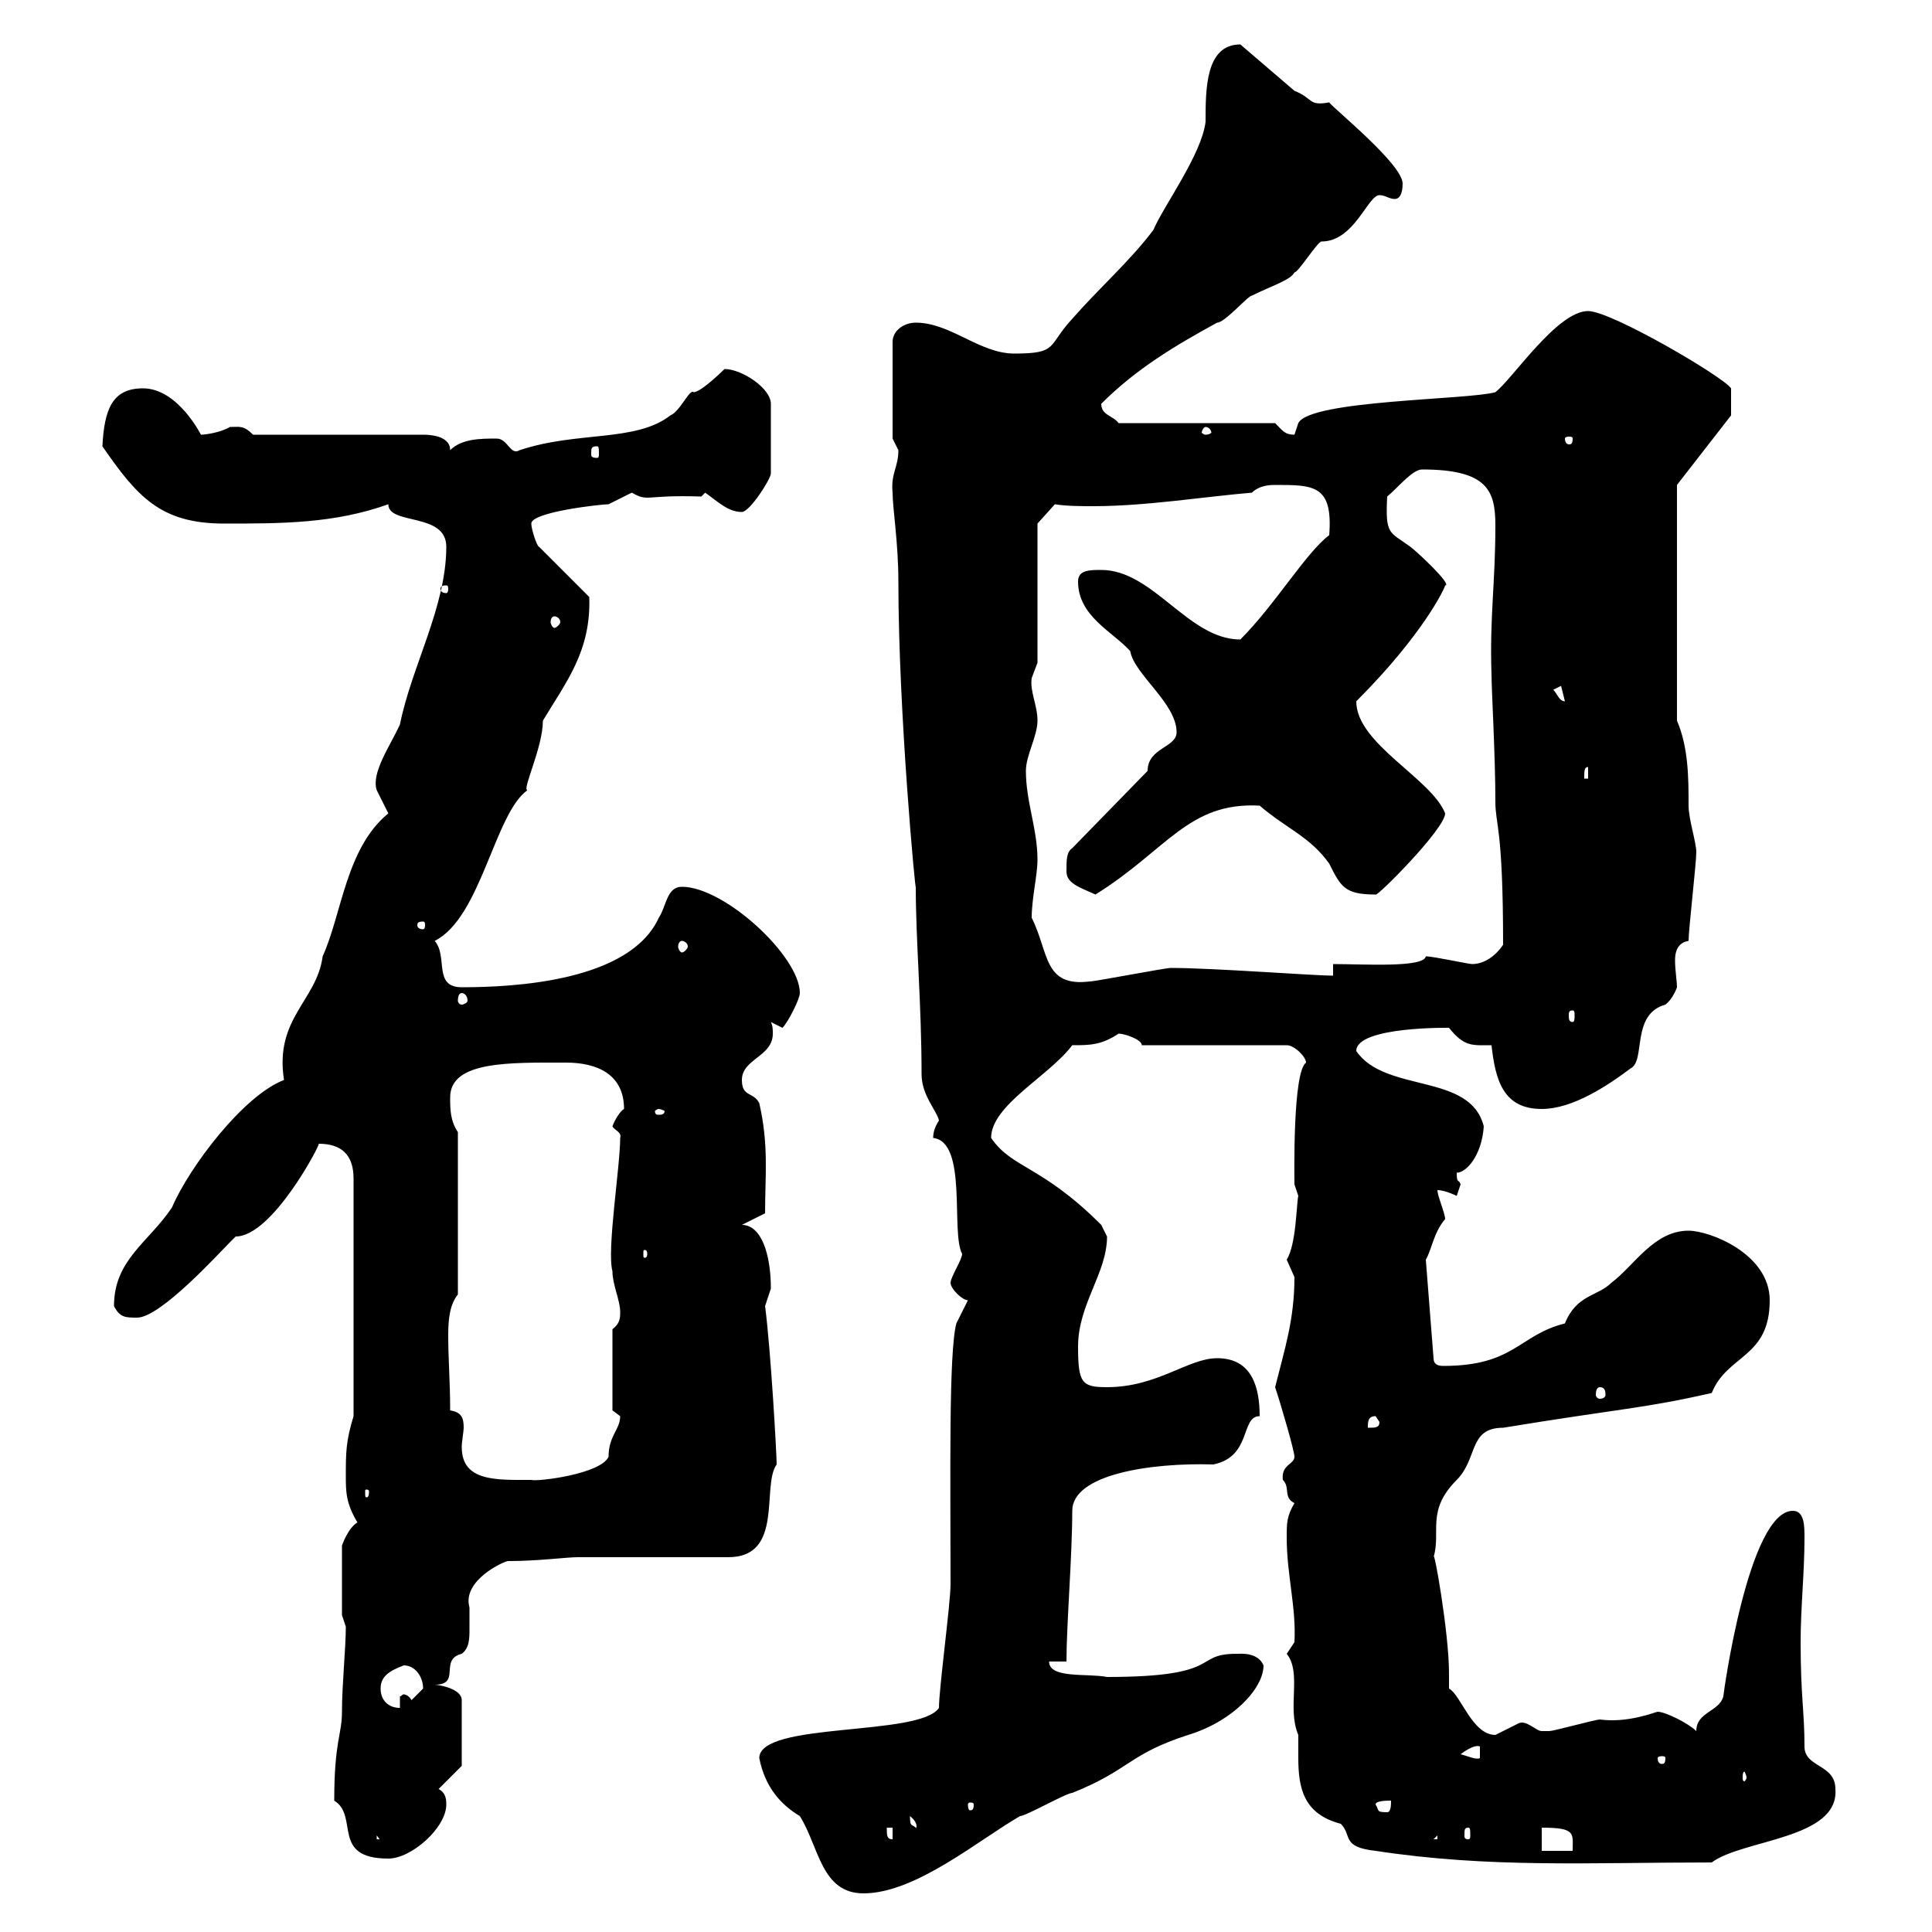 <svg xmlns="http://www.w3.org/2000/svg" xmlns:xlink="http://www.w3.org/1999/xlink" width="300" height="300"><path d="M117.90 273C118.80 277.50 121.20 280.20 124.20 282C127.20 286.80 127.50 294 134.10 294C142.20 294 152.10 285.60 158.40 282C159.30 282 165.60 278.40 166.50 278.40C175.50 274.80 175.20 272.40 184.50 269.40C191.40 267.30 196.20 262.20 196.20 258.60C195.30 256.50 192.60 256.80 192 256.80C185.10 256.80 190.20 260.40 171.90 260.40C168.90 259.80 162.90 260.70 162.90 258L165.60 258C165.60 252.30 166.50 241.50 166.50 234.60C166.50 228.90 178.80 227.10 188.40 227.40C194.40 226.20 192.60 219.90 195.60 219.90C195.60 215.40 194.40 210.90 189 210.90C184.50 210.90 179.70 215.40 171.90 215.40C168 215.40 167.40 214.80 167.40 209.10C167.40 202.50 171.90 197.70 171.90 192C171.90 192 171 190.20 171 190.20C161.70 180.90 157.20 181.50 153.90 176.70C153.90 171.60 162.90 167.10 166.50 162.30C169.20 162.30 171 162.30 173.70 160.50C174.60 160.50 177.30 161.40 177.30 162.30L199.80 162.30C201 162.30 202.80 164.10 202.80 165C200.70 166.50 201 182.70 201 183.90C201 183.90 201.60 185.70 201.60 185.70C201.30 186.90 201.30 193.20 199.80 195.60C199.80 195.60 201 198.30 201 198.30C201 204.90 199.50 209.40 198 215.40C198.90 218.10 201 225.30 201 226.20C201 227.40 198.90 227.40 199.20 229.80C200.40 231 199.20 232.50 201 233.40C199.80 235.50 199.80 236.40 199.80 238.80C199.80 244.50 201.30 249.60 201 255C201 255 199.80 256.80 199.80 256.80C202.20 259.80 199.80 265.20 201.60 269.40C201.60 270.60 201.60 272.10 201.60 273C201.60 277.80 202.50 281.70 208.20 283.20C210 285 208.20 286.80 213.60 287.40C231.30 290.10 246.60 289.20 265.80 289.20C270.60 285.60 285.60 285.60 285 277.80C285 273.90 280.20 274.50 280.20 271.20C280.20 265.80 279.60 263.40 279.60 255C279.60 249.60 280.20 244.20 280.20 238.80C280.20 237 280.20 234.60 278.40 234.60C271.50 234.60 267.60 263.10 267.60 263.40C267 265.80 263.40 265.80 263.40 268.80C262.20 267.60 258.60 265.80 257.40 265.80C257.10 265.80 252.90 267.60 248.40 267C247.80 267 241.20 268.80 240.60 268.80C240.60 268.80 240.60 268.80 239.40 268.80C238.50 268.80 237 267 235.80 267.60C235.80 267.60 232.20 269.40 232.20 269.40C228.60 269.40 226.80 263.10 225 262.20C225 262.20 225 259.80 225 259.80C225 253.50 222.60 240 222.60 241.80C223.80 237.90 221.40 234.60 226.20 229.80C229.50 226.50 228 221.70 233.40 221.70C251.70 218.70 255.30 218.70 265.80 216.30C268.20 210.30 274.80 210.90 274.80 201.90C274.80 194.70 265.50 191.10 262.20 191.10C256.80 191.10 253.80 196.50 250.20 199.20C248.10 201.30 244.80 201 243 205.50C235.80 207.30 235.20 212.10 224.10 212.10C223.20 212.10 222.60 211.80 222.60 210.90L221.40 195.60C222.30 194.10 222.60 191.40 224.40 189.30C224.40 188.40 223.20 185.70 223.20 184.80C224.40 184.80 226.20 185.70 226.20 185.70C226.20 185.70 226.80 183.90 226.80 183.90C226.50 183 226.20 183.90 226.20 182.10C227.70 182.10 230.10 179.40 230.40 174.90C228.30 166.50 215.10 169.80 210.60 163.20C210.60 159.30 225.60 159.60 225 159.60C227.40 162.60 228.60 162.30 231.60 162.30C232.20 167.70 233.40 172.20 239.40 172.20C244.20 172.20 249.60 168.60 253.20 165.90C255.60 164.70 253.20 157.50 258.60 156C259.80 155.10 260.40 153.30 260.40 153.30C260.40 152.40 260.10 150.60 260.10 149.10C260.10 147.90 260.40 146.40 262.20 146.10C262.20 144.30 263.40 134.10 263.40 132.30C263.40 130.80 262.20 127.20 262.20 125.10C262.20 120.90 262.20 116.10 260.40 111.90L260.40 75.30L268.80 64.50C268.80 63.30 268.80 60.90 268.80 60.30C267.60 58.50 250.20 48.30 246.60 48.30C241.80 48.30 234.90 58.80 232.20 60.90C228 62.10 203.40 62.10 201.60 65.70C201.60 65.70 201 67.50 201 67.50C199.50 67.50 199.20 66.90 198 65.70L173.70 65.70C172.80 64.50 171 64.50 171 62.70C176.40 57.30 182.40 53.70 189 50.10C190.20 50.10 193.80 45.90 194.40 45.90C197.40 44.40 200.40 43.50 201 42.30C201.60 42.30 204.60 37.50 205.20 37.50C210.30 37.50 212.40 30.30 214.20 30.30C215.10 30.30 215.70 30.90 216.60 30.90C217.20 30.90 217.80 30.30 217.80 28.50C217.80 25.50 207 16.80 206.40 15.90C203.10 16.50 204 15.30 201 14.10L192.60 6.90C187.20 6.90 187.20 13.80 187.20 18.90C186.60 24 180.60 32.10 179.10 35.70C175.50 40.50 170.70 44.70 166.50 49.50C162.60 53.70 164.40 54.90 157.50 54.90C152.10 54.90 147.60 50.10 142.20 50.10C140.40 50.10 138.60 51.30 138.60 53.10L138.60 68.10C138.60 68.10 139.50 69.90 139.50 69.90C139.50 72.60 138.30 73.50 138.60 76.50C138.60 78.90 139.50 84.30 139.50 90.30C139.50 110.70 142.20 139.20 142.20 137.70C142.20 146.10 143.10 156 143.10 166.80C143.10 170.10 145.50 172.50 145.80 174C145.20 174.90 144.90 175.80 144.90 176.70C150.30 177.30 147.60 191.40 149.40 194.70C149.40 195.60 147.60 198.30 147.60 199.20C147.60 200.10 149.40 201.90 150.30 201.90L148.50 205.50C147.30 210 147.60 229.50 147.60 246C147.60 249 145.80 262.20 145.80 265.20C142.80 269.70 117.90 267.30 117.90 273ZM51.90 279.60C55.80 282 51.30 288.60 60.30 288.60C63.90 288.60 69.30 283.80 69.30 280.20C69.30 279.60 69.30 278.40 68.10 277.80L71.70 274.20L71.70 264C71.70 262.20 68.10 261.60 67.50 261.60C71.70 261.60 68.10 257.70 71.70 256.80C72.90 255.90 72.90 254.40 72.90 252.90C72.90 251.70 72.90 250.50 72.90 249.60C71.70 245.40 78.30 242.40 78.90 242.40C83.70 242.40 87.90 241.80 89.70 241.80L113.10 241.80C121.80 241.80 118.20 230.70 120.60 227.40C120.60 225.90 119.70 209.70 118.80 202.80C118.80 202.80 119.70 200.10 119.70 200.10C119.70 194.70 118.20 190.20 115.20 190.20L118.80 188.40C118.80 182.40 119.40 177.90 117.90 171.30C117 169.50 115.20 170.40 115.20 167.70C115.20 164.40 120 164.10 120 160.50C120 159.90 120 159.30 119.70 158.70L121.50 159.60C122.40 158.70 124.20 155.10 124.20 154.20C124.20 148.50 112.50 137.70 105.90 137.70C103.50 137.70 103.50 140.70 102.30 142.50C97.80 152.40 79.80 153.30 71.70 153.30C67.20 153.30 69.60 148.50 67.50 146.10C74.70 142.50 76.80 126.30 81.90 122.70C81 122.70 84.30 116.10 84.30 111.90C87.90 105.90 91.80 101.10 91.50 92.70L83.70 84.90C83.40 84.90 82.50 82.20 82.50 81.30C82.50 79.50 93.30 78.30 94.50 78.30C94.50 78.30 98.10 76.50 98.10 76.50C100.80 78 99.90 76.80 108.90 77.10L109.50 76.50C111.60 78 113.10 79.50 115.20 79.50C116.40 79.50 119.70 74.40 119.70 73.50L119.70 62.70C119.70 60.30 115.20 57.30 112.50 57.30C112.50 57.30 108.90 60.90 107.70 60.90C107.10 60.30 105.60 63.90 104.10 64.50C98.70 68.70 89.70 66.90 80.70 69.90C79.20 70.80 78.90 68.10 77.10 68.10C74.70 68.10 71.70 68.10 69.90 69.90C69.90 67.50 66.30 67.50 65.70 67.50L39.30 67.50C37.80 66 37.20 66.30 35.70 66.30C34.20 67.20 31.80 67.50 31.20 67.50C31.20 67.50 27.60 60.30 22.20 60.30C17.40 60.30 16.20 63.60 15.90 69.30C21.30 77.10 24.90 81.30 34.80 81.30C43.80 81.30 51.90 81.30 60.30 78.30C60.30 81.60 69.30 79.50 69.30 84.90C69.30 94.20 63.90 103.50 62.10 112.50C60.60 115.80 57.60 120 58.50 122.70C58.50 122.70 60.30 126.30 60.30 126.30C53.70 131.70 53.10 141.90 50.10 148.50C49.20 155.40 42.60 158.10 44.10 167.70C37.80 170.10 29.40 181.20 26.70 187.50C23.10 192.90 17.70 195.60 17.70 202.80C18.60 204.60 19.50 204.60 21.30 204.60C24.90 204.60 33.90 194.70 35.70 192.90C35.70 192.90 36.60 192 36.60 192C42.30 192 49.80 177.60 49.50 177.60C53.10 177.60 54.90 179.40 54.90 183L54.90 219.90C53.70 223.80 53.70 225.60 53.70 229.20C53.70 231.60 53.70 233.40 55.50 236.40C54 237.30 53.10 240 53.10 240L53.10 250.80C53.10 250.80 53.70 252.60 53.70 252.60C53.70 255.90 53.10 261.60 53.10 265.80C53.10 269.40 51.90 270.30 51.90 279.60ZM239.40 283.80C244.80 283.80 244.20 284.70 244.20 287.40L239.40 287.40ZM58.50 285L60.30 287.40C60.30 285.60 59.10 285.60 58.50 285.60ZM137.70 283.80L138.60 283.80L138.60 285.60C137.70 285.60 137.70 285 137.70 283.80ZM223.20 285L223.20 285.60L222.60 285.60ZM228 283.80C228.30 283.80 228.30 284.10 228.30 285C228.30 285.30 228.30 285.60 228 285.60C227.40 285.60 227.40 285.30 227.40 285C227.40 284.10 227.40 283.80 228 283.80ZM141.30 282C142.80 283.20 142.20 284.10 142.20 283.80C141.60 283.20 141.30 283.80 141.30 282ZM213.60 280.20C213.60 279.60 215.40 279.60 216 279.60C216 280.20 216 281.40 215.40 281.40C213.60 281.40 214.20 281.10 213.60 280.20ZM151.20 280.20C151.20 281.10 150.90 281.10 150.60 281.10C150.60 281.10 150.30 281.10 150.30 280.20C150.30 279.90 150.60 279.90 150.60 279.90C150.90 279.90 151.20 279.90 151.20 280.20ZM271.20 276C271.20 276.30 270.90 276.60 270.90 276.60C270.60 276.60 270.60 276.30 270.60 276C270.60 275.70 270.60 275.10 270.90 275.10C270.90 275.10 271.20 275.70 271.20 276ZM226.80 272.40C228 271.50 229.20 270.90 229.80 271.20L229.80 273C229.20 273.30 228 272.70 226.80 272.40ZM258.60 273C258.60 273.90 258.30 273.90 258 273.90C258 273.90 257.40 273.90 257.40 273C257.40 272.70 258 272.70 258 272.70C258.30 272.70 258.60 272.70 258.60 273ZM59.10 262.20C59.10 260.40 60.30 259.50 62.70 258.60C64.50 258.60 65.70 260.40 65.70 262.20C65.70 262.20 63.90 264 63.90 264C63.60 263.40 63 263.10 62.70 263.10C62.40 263.10 62.40 263.40 62.10 263.40L62.10 265.20C60.30 265.20 59.10 264 59.10 262.20ZM57.30 231.60C57.30 232.50 57 232.50 57 232.50C56.70 232.50 56.70 232.50 56.70 231.60C56.70 231.30 56.70 231.30 57 231.30C57 231.30 57.30 231.30 57.30 231.60ZM69.90 219C69.90 214.50 69.60 211.20 69.60 207.30C69.60 204.60 69.90 202.50 71.10 201L71.10 175.80C69.90 174 69.90 172.20 69.90 170.40C69.90 164.70 79.20 165 87.90 165C92.70 165 96.90 166.80 96.90 172.20C96.30 172.50 95.40 174 95.10 174.90C95.40 175.50 96.60 175.80 96.30 176.70C96.30 181.20 94.20 194.10 95.10 197.40C95.10 199.50 96.30 201.90 96.30 203.70C96.30 204.60 96.30 205.50 95.10 206.40L95.10 219C95.10 219 96.30 219.90 96.30 219.90C96.30 222 94.50 222.90 94.50 226.20C93.30 228.90 83.40 230.10 82.50 229.80C77.10 229.80 71.70 230.10 71.70 224.70C71.70 223.80 72 222.30 72 221.70C72 220.20 71.70 219.30 69.90 219ZM213.60 219.90L214.20 220.80C214.20 221.70 213.60 221.70 212.40 221.70C212.40 220.80 212.40 219.90 213.60 219.90ZM248.40 215.40C249 215.40 249.30 215.70 249.30 216.60C249.30 216.90 249 217.20 248.40 217.20C248.10 217.20 247.80 216.90 247.80 216.60C247.80 215.70 248.10 215.40 248.40 215.40ZM100.50 194.70C100.50 195.30 100.20 195.30 100.20 195.30C99.90 195.30 99.90 195.30 99.90 194.70C99.90 194.10 99.90 194.10 100.20 194.10C100.20 194.10 100.50 194.10 100.50 194.70ZM102.30 172.20C102.60 172.20 103.20 172.50 103.20 172.50C103.20 173.10 102.60 173.10 102.30 173.10C102 173.10 101.70 173.10 101.70 172.50C101.70 172.50 102 172.20 102.30 172.20ZM244.20 156.90C244.50 156.90 244.50 157.20 244.50 157.80C244.50 158.10 244.50 158.70 244.20 158.70C243.60 158.70 243.60 158.10 243.60 157.80C243.60 157.20 243.60 156.90 244.20 156.90ZM71.70 154.20C72 154.20 72.60 154.50 72.60 155.40C72.60 155.70 72 156 71.70 156C71.40 156 71.10 155.70 71.10 155.40C71.10 154.50 71.40 154.20 71.70 154.20ZM160.20 142.50C160.20 139.50 161.10 135.90 161.10 133.50C161.10 128.70 159.30 124.50 159.30 119.70C159.30 117.30 161.10 114.30 161.10 111.90C161.10 109.50 159.90 107.40 160.20 105.30C160.20 105.30 161.10 102.90 161.10 102.90L161.10 81.30L163.80 78.30C165.60 78.60 168 78.60 169.80 78.60C177.90 78.60 187.20 77.10 194.40 76.50C195.60 75.30 197.40 75.30 198 75.30C204 75.30 207 75.30 206.40 83.10C202.80 85.80 198 93.90 192.60 99.30C184.50 99.30 179.10 88.50 171 88.50C169.20 88.50 167.40 88.50 167.40 90.30C167.40 95.70 172.80 98.10 175.50 101.10C176.10 104.70 182.70 109.20 182.70 113.70C182.70 116.10 178.20 116.10 178.20 119.70L166.50 131.70C165.60 132.30 165.60 133.50 165.60 135.30C165.60 137.10 167.40 137.70 170.10 138.90C181.20 132 184.50 124.50 195.60 125.10C199.80 128.70 203.40 129.90 206.40 134.10C208.20 137.70 208.80 138.90 213.60 138.90C213.60 139.50 224.40 128.70 224.40 126.30C222.30 120.90 210.60 115.50 210.60 108.90C221.10 98.40 224.40 91.20 224.40 90.90C225.60 90.90 220.20 85.80 219 84.90C215.70 82.50 215.10 83.10 215.40 77.10C216.90 75.90 219.30 72.90 220.80 72.90C231 72.90 232.20 76.20 232.20 81.60C232.20 90.60 231.30 95.70 231.60 104.70C231.60 107.10 232.20 117.30 232.20 124.50C232.20 128.10 233.40 128.40 233.40 146.70C232.20 148.50 230.40 149.70 228.60 149.70C228 149.70 222.60 148.50 221.40 148.50C221.10 150.30 211.80 149.70 207 149.70L207 151.50C204 151.50 188.40 150.30 181.80 150.30C180.90 150.30 170.10 152.40 169.20 152.40C162 153.30 162.90 147.90 160.20 142.50ZM105.90 146.10C106.20 146.10 106.80 146.40 106.80 147C106.80 147.30 106.20 147.90 105.90 147.90C105.60 147.90 105.30 147.30 105.30 147C105.30 146.40 105.60 146.10 105.90 146.10ZM65.70 143.10C66 143.10 66 143.40 66 143.70C66 143.70 66 144.30 65.70 144.30C64.80 144.30 64.80 143.70 64.80 143.70C64.80 143.40 64.80 143.10 65.70 143.10ZM246.60 119.10L246.60 120.90L246 120.90C246 119.70 246 119.10 246.60 119.10ZM241.20 107.10C241.20 107.10 242.40 106.50 242.40 106.50L243 108.90C242.10 108.90 241.80 107.70 241.20 107.10ZM86.10 95.70C86.40 95.70 87 96 87 96.60C87 96.90 86.40 97.50 86.10 97.50C85.80 97.50 85.50 96.90 85.50 96.60C85.50 96 85.80 95.70 86.10 95.70ZM69.30 90.90C69.60 90.90 69.60 91.20 69.60 91.50C69.60 91.50 69.60 92.10 69.30 92.10C68.40 92.10 68.40 91.50 68.40 91.50C68.40 91.20 68.40 90.90 69.30 90.90ZM92.70 69.30C93 69.30 93 69.60 93 70.50C93 70.80 93 71.10 92.70 71.10C91.80 71.10 91.80 70.80 91.80 70.50C91.80 69.60 91.80 69.30 92.70 69.30ZM244.20 68.10C244.20 69 243.90 69 243.60 69C243.60 69 243 69 243 68.10C243 67.80 243.60 67.80 243.60 67.80C243.90 67.80 244.20 67.80 244.20 68.10ZM187.20 66.30C187.80 66.30 188.10 66.90 188.10 67.20C188.10 67.20 187.80 67.50 187.20 67.50C186.90 67.50 186.60 67.20 186.60 67.20C186.60 66.90 186.90 66.30 187.20 66.30Z"/></svg>